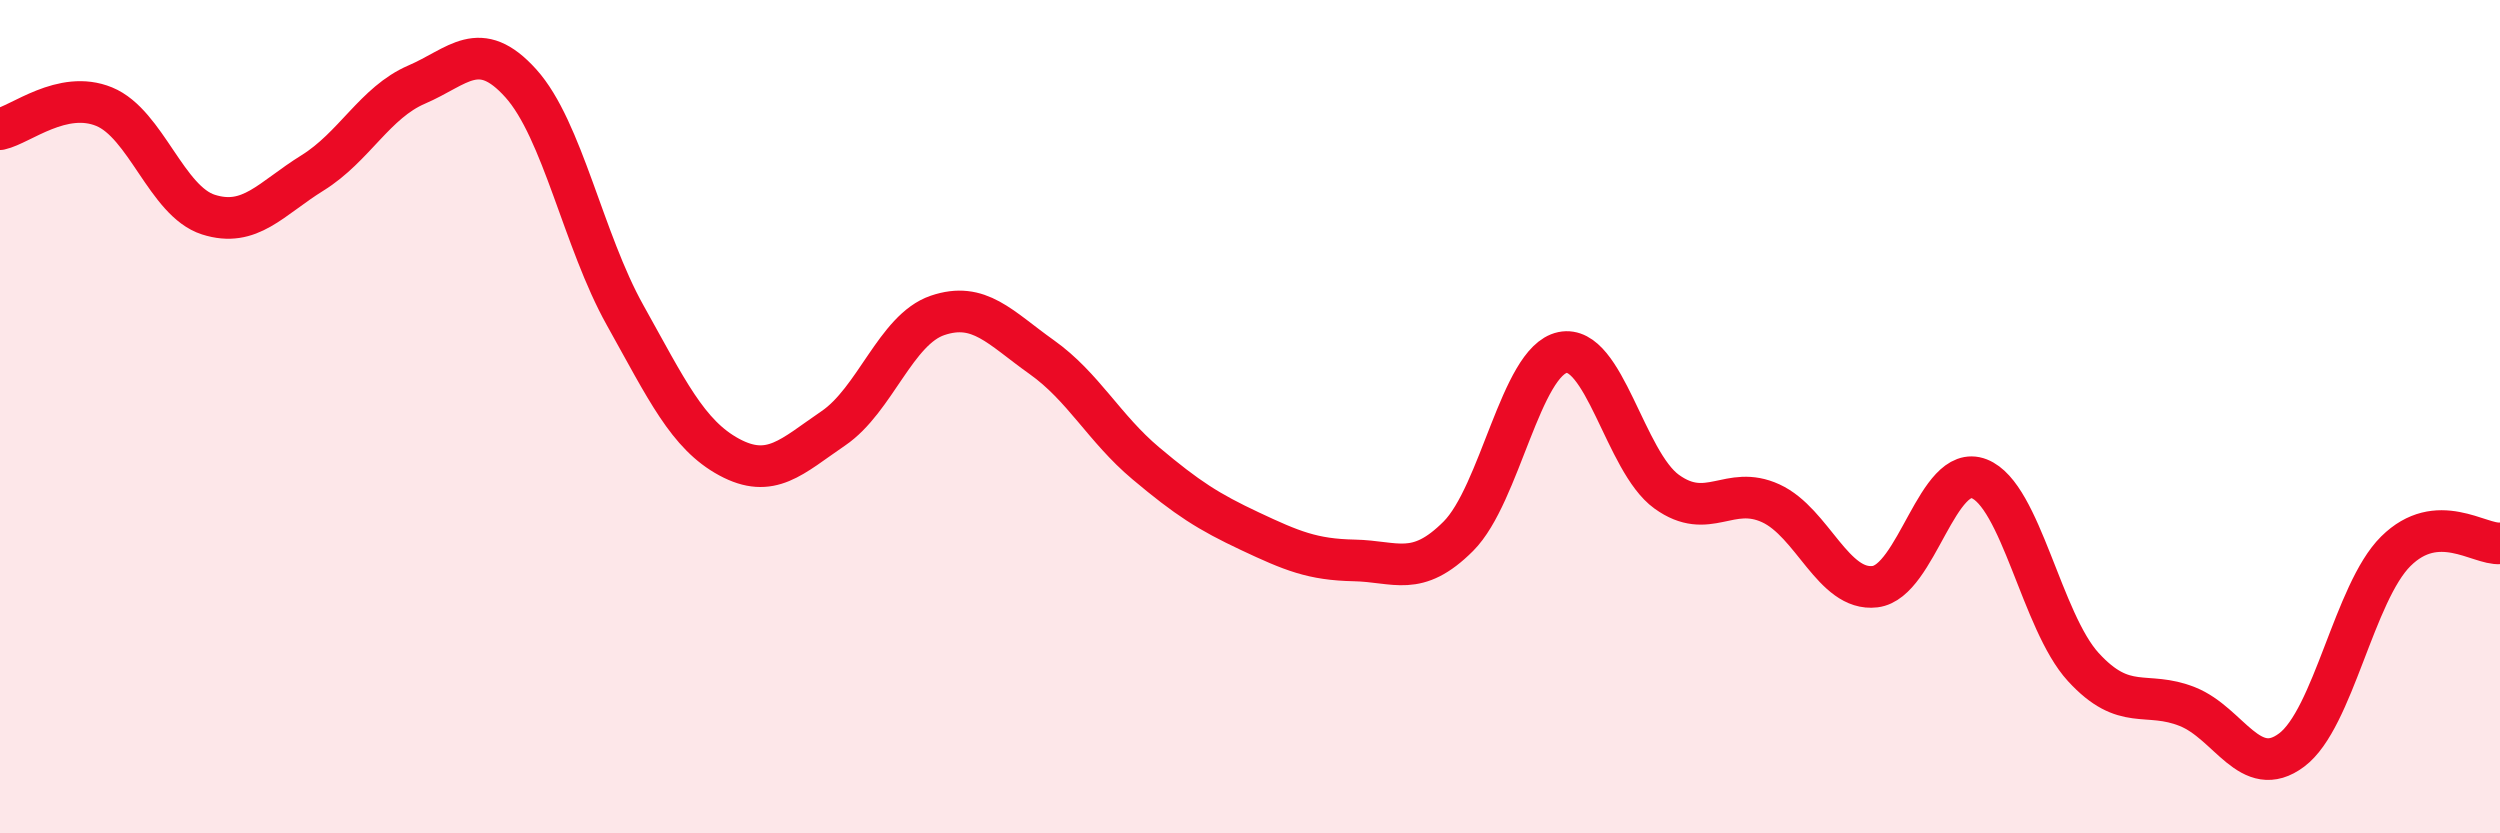 
    <svg width="60" height="20" viewBox="0 0 60 20" xmlns="http://www.w3.org/2000/svg">
      <path
        d="M 0,3.1 C 0.5,2.99 1.5,2.15 2.5,2.56 C 3.5,2.97 4,4.83 5,5.15 C 6,5.47 6.5,4.77 7.5,4.15 C 8.5,3.53 9,2.46 10,2.03 C 11,1.6 11.5,0.89 12.5,2 C 13.5,3.11 14,5.77 15,7.56 C 16,9.35 16.5,10.43 17.5,10.97 C 18.5,11.51 19,10.96 20,10.28 C 21,9.6 21.5,7.91 22.5,7.57 C 23.5,7.23 24,7.86 25,8.57 C 26,9.28 26.5,10.28 27.5,11.12 C 28.5,11.96 29,12.28 30,12.75 C 31,13.22 31.5,13.43 32.5,13.45 C 33.5,13.47 34,13.87 35,12.87 C 36,11.87 36.5,8.67 37.5,8.46 C 38.5,8.25 39,11.08 40,11.8 C 41,12.52 41.5,11.62 42.5,12.08 C 43.5,12.54 44,14.2 45,14.08 C 46,13.96 46.5,11.1 47.5,11.49 C 48.5,11.88 49,14.92 50,16.01 C 51,17.1 51.5,16.56 52.5,16.96 C 53.5,17.36 54,18.75 55,18 C 56,17.25 56.5,14.22 57.5,13.23 C 58.5,12.24 59.5,13.08 60,13.04L60 20L0 20Z"
        fill="#EB0A25"
        opacity="0.1"
        stroke-linecap="round"
        stroke-linejoin="round"
      />
      <path
        d="M 0,3.1 C 0.5,2.99 1.5,2.15 2.5,2.56 C 3.5,2.97 4,4.83 5,5.15 C 6,5.47 6.5,4.77 7.5,4.15 C 8.5,3.53 9,2.46 10,2.03 C 11,1.6 11.5,0.89 12.5,2 C 13.5,3.11 14,5.77 15,7.56 C 16,9.35 16.5,10.43 17.5,10.97 C 18.5,11.51 19,10.96 20,10.28 C 21,9.6 21.5,7.91 22.5,7.57 C 23.5,7.23 24,7.86 25,8.57 C 26,9.28 26.5,10.28 27.5,11.12 C 28.5,11.96 29,12.28 30,12.75 C 31,13.22 31.5,13.43 32.5,13.45 C 33.5,13.47 34,13.87 35,12.87 C 36,11.87 36.5,8.67 37.5,8.46 C 38.5,8.25 39,11.08 40,11.8 C 41,12.52 41.5,11.62 42.5,12.08 C 43.5,12.54 44,14.2 45,14.08 C 46,13.96 46.5,11.1 47.5,11.49 C 48.5,11.88 49,14.92 50,16.01 C 51,17.1 51.5,16.56 52.5,16.96 C 53.5,17.36 54,18.75 55,18 C 56,17.25 56.5,14.22 57.5,13.23 C 58.5,12.24 59.5,13.08 60,13.04"
        stroke="#EB0A25"
        stroke-width="1"
        fill="none"
        stroke-linecap="round"
        stroke-linejoin="round"
      />
    </svg>
  